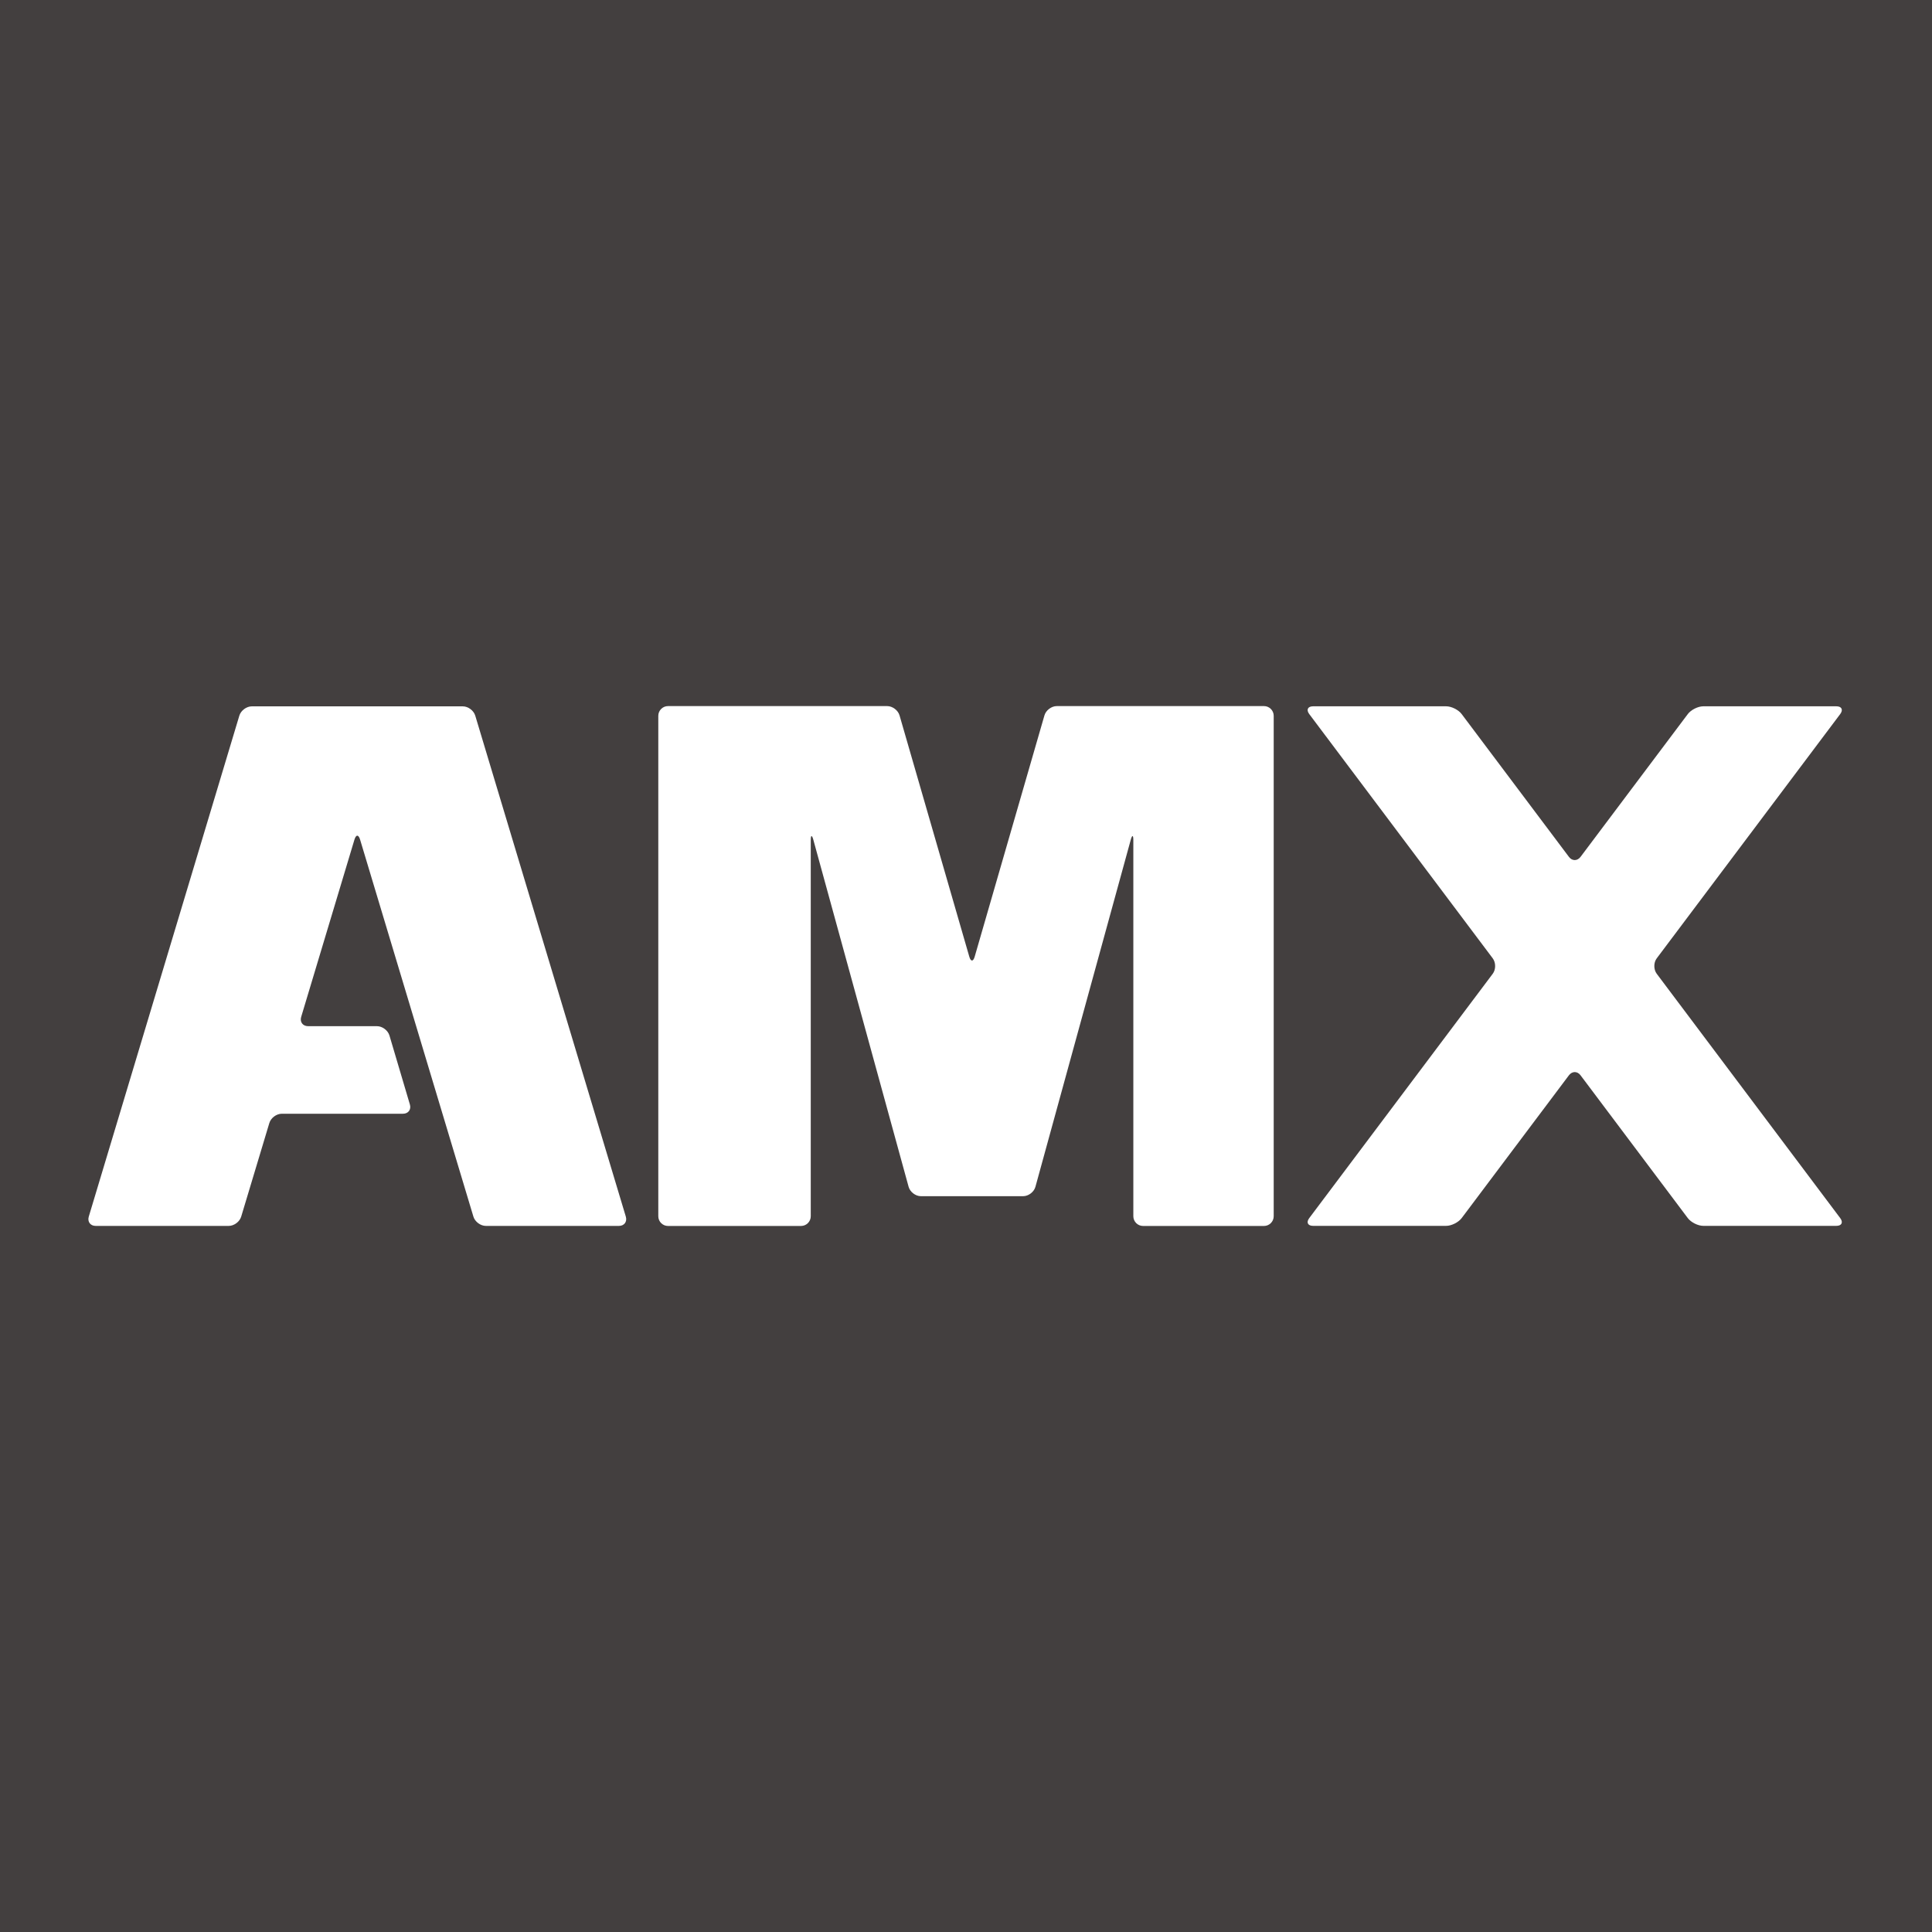 <?xml version="1.0" encoding="UTF-8"?>
<svg id="_レイヤー_1" data-name="レイヤー_1" xmlns="http://www.w3.org/2000/svg" version="1.1" viewBox="0 0 36.583 36.583">
  <!-- Generator: Adobe Illustrator 30.0.0, SVG Export Plug-In . SVG Version: 2.1.1 Build 123)  -->
  <defs>
    <style>
      .st0 {
        fill: #433f3f;
      }

      .st1 {
        fill: #fff;
      }
    </style>
  </defs>
  <rect class="st0" width="36.583" height="36.583"/>
  <g>
    <path class="st1" d="M7.654,13.375h-2.886c-.101,0-.207.079-.236.176l-2.851,9.486c-.029.097.03.176.131.176h2.519c.101,0,.207-.079.236-.176l.533-1.772c.029-.097.135-.176.236-.176h2.294c.101,0,.16-.079.131-.176l-.387-1.306c-.029-.097-.135-.176-.236-.176h-1.304c-.101,0-.16-.079-.131-.176l1.009-3.358c.029-.097.077-.097.106 0l2.146,7.14c.029.097.135.176.236.176h2.519c.101,0,.16-.079.131-.176l-2.851-9.486c-.029-.097-.135-.176-.236-.176h-1.108Z"/>
    <path class="st1" d="M34.845,13.521c.061-.081.028-.147-.073-.147h-2.519c-.101,0-.233.066-.294.147l-2.031,2.704c-.061.081-.16.081-.22,0l-2.031-2.704c-.061-.081-.193-.147-.294-.147h-2.519c-.101,0-.134.066-.073.147l3.474,4.625c.061.081.061.213 0.0.293l-3.474,4.626c-.061.081-.028.147.073.147h2.519c.101,0,.233-.066.294-.147l2.031-2.704c.061-.081.16-.081.22,0l2.031,2.704c.061.081.193.147.294.147h2.519c.101,0,.134-.066.073-.147l-3.474-4.626c-.061-.081-.061-.213 0-.293l3.474-4.625Z"/>
    <path class="st1" d="M22.32,13.37h-2.309c-.101,0-.206.079-.234.176l-1.321,4.569c-.028.097-.074.097-.102-0l-1.321-4.569c-.028-.097-.134-.176-.234-.176h-4.15c-.101,0-.184.083-.184.184v9.476c0,.101.083.184.184.184h2.519c.101,0,.184-.083.184-.184v-7.121c0-.101.022-.104.049-.007l1.804,6.571c.027.097.131.177.232.177h1.937c.101,0,.205-.08.232-.177l1.805-6.571c.027-.097.049-.094.049.007v7.121c0,.101.083.184.184.184h2.29c.101,0,.184-.083.184-.184v-9.476c0-.101-.083-.184-.184-.184h-1.613Z"/>
  </g>
</svg>